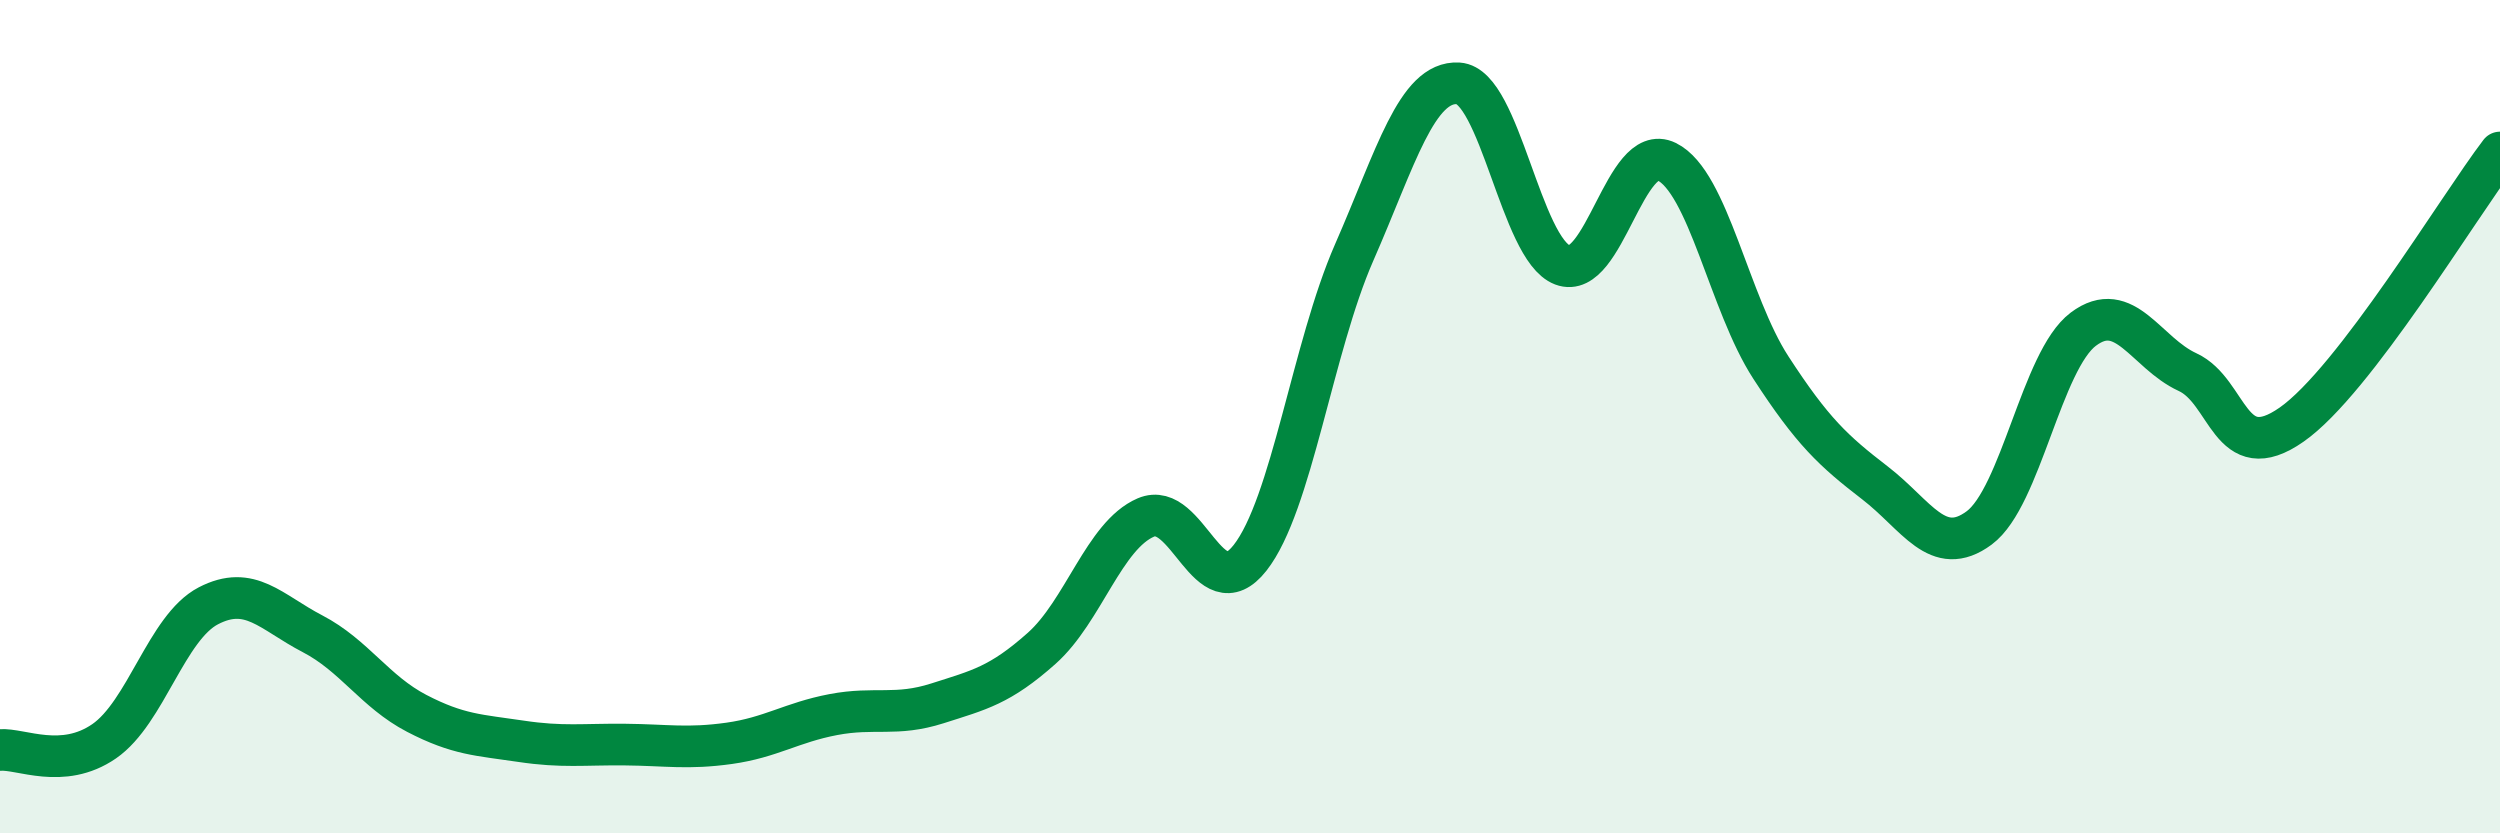 
    <svg width="60" height="20" viewBox="0 0 60 20" xmlns="http://www.w3.org/2000/svg">
      <path
        d="M 0,18 C 0.5,17.96 1.5,18.48 2.5,17.79 C 3.5,17.1 4,15.06 5,14.54 C 6,14.02 6.5,14.69 7.5,15.21 C 8.5,15.73 9,16.6 10,17.12 C 11,17.64 11.5,17.64 12.5,17.79 C 13.5,17.94 14,17.86 15,17.87 C 16,17.88 16.5,17.98 17.5,17.84 C 18.5,17.7 19,17.34 20,17.15 C 21,16.96 21.5,17.2 22.5,16.88 C 23.5,16.56 24,16.45 25,15.56 C 26,14.67 26.5,12.85 27.5,12.42 C 28.5,11.99 29,14.66 30,13.39 C 31,12.12 31.5,8.34 32.5,6.06 C 33.5,3.78 34,1.94 35,2 C 36,2.06 36.5,5.98 37.5,6.36 C 38.5,6.74 39,3.39 40,3.88 C 41,4.37 41.5,7.28 42.5,8.82 C 43.5,10.36 44,10.82 45,11.59 C 46,12.36 46.5,13.41 47.5,12.67 C 48.5,11.93 49,8.65 50,7.9 C 51,7.15 51.5,8.47 52.5,8.93 C 53.5,9.39 53.5,11.24 55,10.19 C 56.5,9.14 59,4.97 60,3.66L60 20L0 20Z"
        fill="#008740"
        opacity="0.1"
        stroke-linecap="round"
        stroke-linejoin="round"
      />
      <path
        d="M 0,18 C 0.5,17.96 1.5,18.48 2.5,17.79 C 3.5,17.1 4,15.06 5,14.54 C 6,14.02 6.5,14.69 7.5,15.21 C 8.5,15.73 9,16.6 10,17.12 C 11,17.64 11.5,17.64 12.5,17.79 C 13.5,17.94 14,17.86 15,17.87 C 16,17.88 16.5,17.98 17.5,17.84 C 18.5,17.7 19,17.34 20,17.15 C 21,16.96 21.5,17.2 22.5,16.88 C 23.5,16.56 24,16.45 25,15.56 C 26,14.67 26.5,12.85 27.5,12.42 C 28.5,11.99 29,14.66 30,13.39 C 31,12.12 31.5,8.34 32.5,6.06 C 33.5,3.78 34,1.94 35,2 C 36,2.06 36.5,5.98 37.5,6.36 C 38.5,6.74 39,3.39 40,3.88 C 41,4.37 41.5,7.28 42.5,8.82 C 43.5,10.36 44,10.82 45,11.59 C 46,12.36 46.5,13.41 47.5,12.67 C 48.5,11.93 49,8.65 50,7.9 C 51,7.15 51.5,8.47 52.5,8.93 C 53.5,9.39 53.5,11.24 55,10.19 C 56.5,9.14 59,4.97 60,3.66"
        stroke="#008740"
        stroke-width="1"
        fill="none"
        stroke-linecap="round"
        stroke-linejoin="round"
      />
    </svg>
  